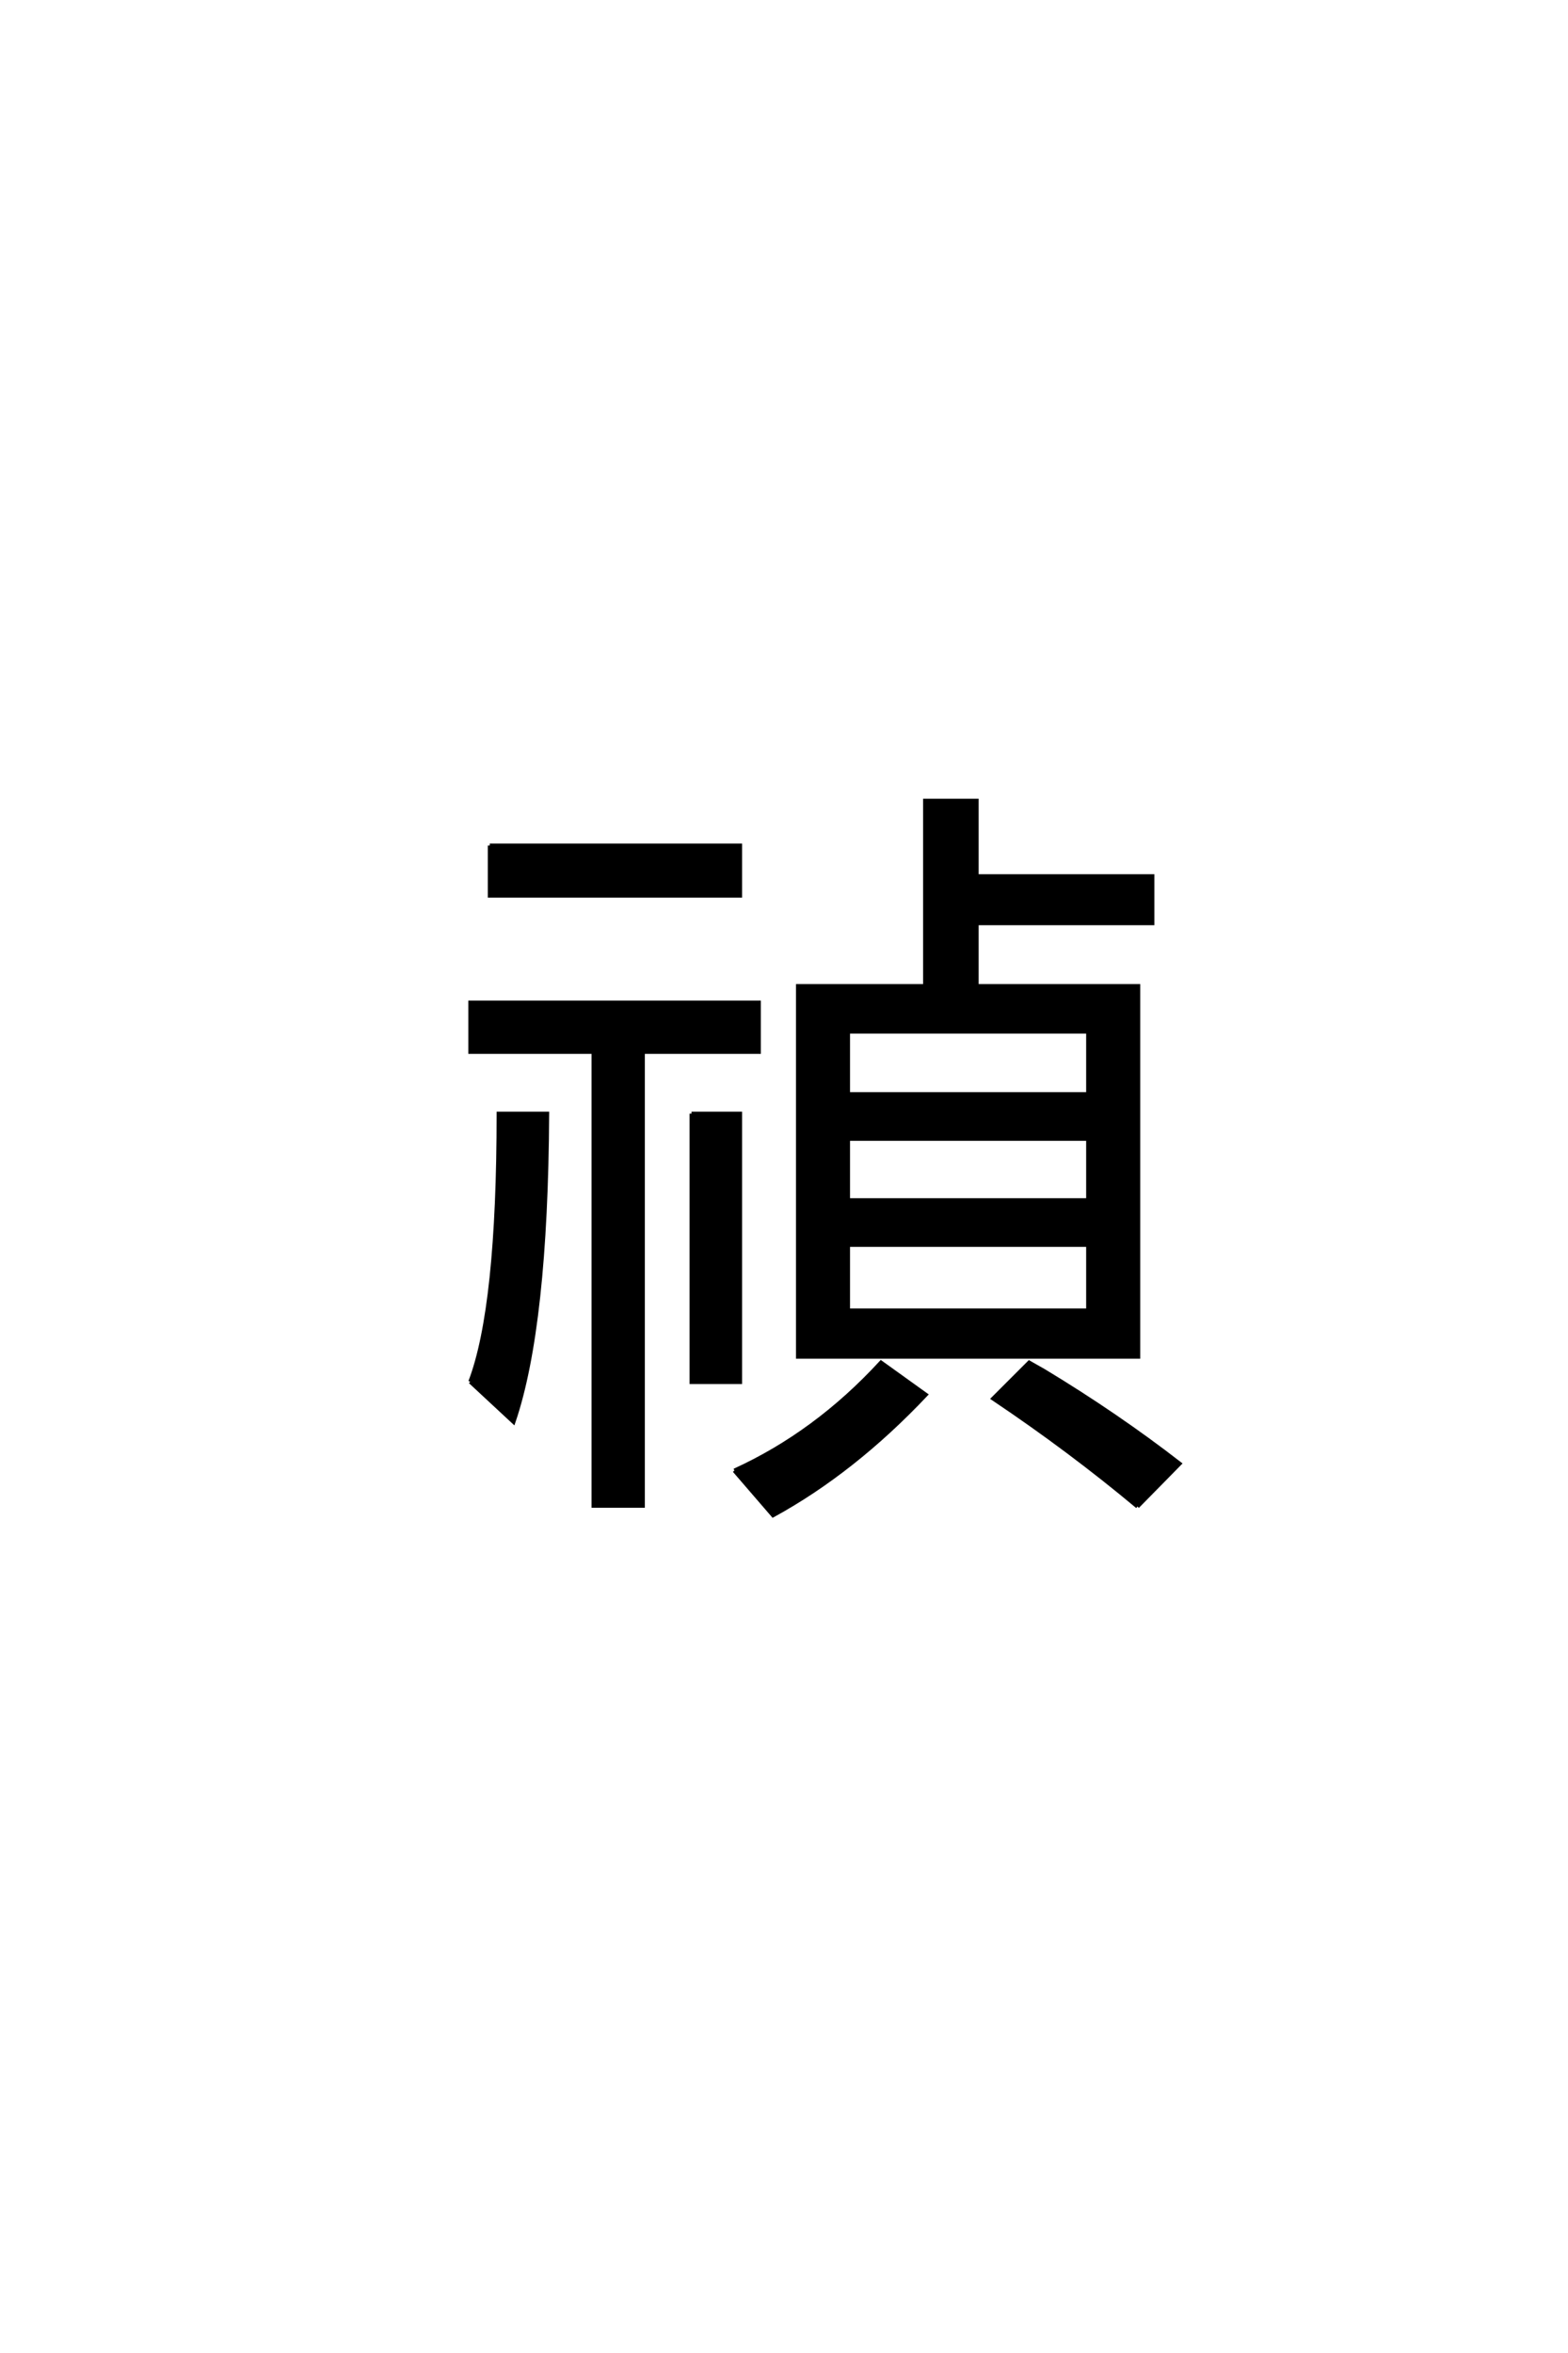 <?xml version='1.0' encoding='UTF-8'?>
<!DOCTYPE svg PUBLIC "-//W3C//DTD SVG 1.0//EN"
"http://www.w3.org/TR/2001/REC-SVG-20010904/DTD/svg10.dtd">

<svg xmlns='http://www.w3.org/2000/svg' version='1.0' width='40.0' height='60.0'>

 <g transform='scale(0.1 -0.1) translate(110.0 -370.0)'>
  <path d='M54 101.766
L54 -13.969
L41.406 -13.969
L41.406 101.766
L9.969 101.766
L9.969 114.359
L83.594 114.359
L83.594 101.766
L54 101.766
L54 101.766
M139.156 146.578
L183.984 146.578
L183.984 134.578
L139.156 134.578
L139.156 118.562
L180.375 118.562
L180.375 24.031
L93.562 24.031
L93.562 118.562
L125.984 118.562
L125.984 165.828
L139.156 165.828
L139.156 146.578
L139.156 146.578
M106.344 106.938
L106.344 91.016
L167.578 91.016
L167.578 106.938
L106.344 106.938
L106.344 106.938
M106.344 79.594
L106.344 63.969
L167.578 63.969
L167.578 79.594
L106.344 79.594
L106.344 79.594
M106.344 52.547
L106.344 35.844
L167.578 35.844
L167.578 52.547
L106.344 52.547
L106.344 52.547
M14.938 154.391
L78.812 154.391
L78.812 141.609
L14.938 141.609
L14.938 154.391
L14.938 154.391
M9.969 17.672
Q17.188 36.531 17.188 86.031
L29.594 86.031
Q29.297 31.734 21 7.422
L9.969 17.672
L9.969 17.672
M66.406 86.031
L78.812 86.031
L78.812 17.578
L66.406 17.578
L66.406 86.031
L66.406 86.031
M180.172 -14.156
Q162.984 0.203 143.359 13.375
L152.547 22.562
L156.344 20.406
Q174.906 9.188 190.922 -3.219
L180.172 -14.156
L180.172 -14.156
M77.344 -4.984
Q98.141 4.5 114.75 22.562
L126.172 14.359
Q107.719 -5.172 87.203 -16.406
L77.344 -4.984
' style='fill: #000000; stroke: #000000'/>
 </g>
</svg>
